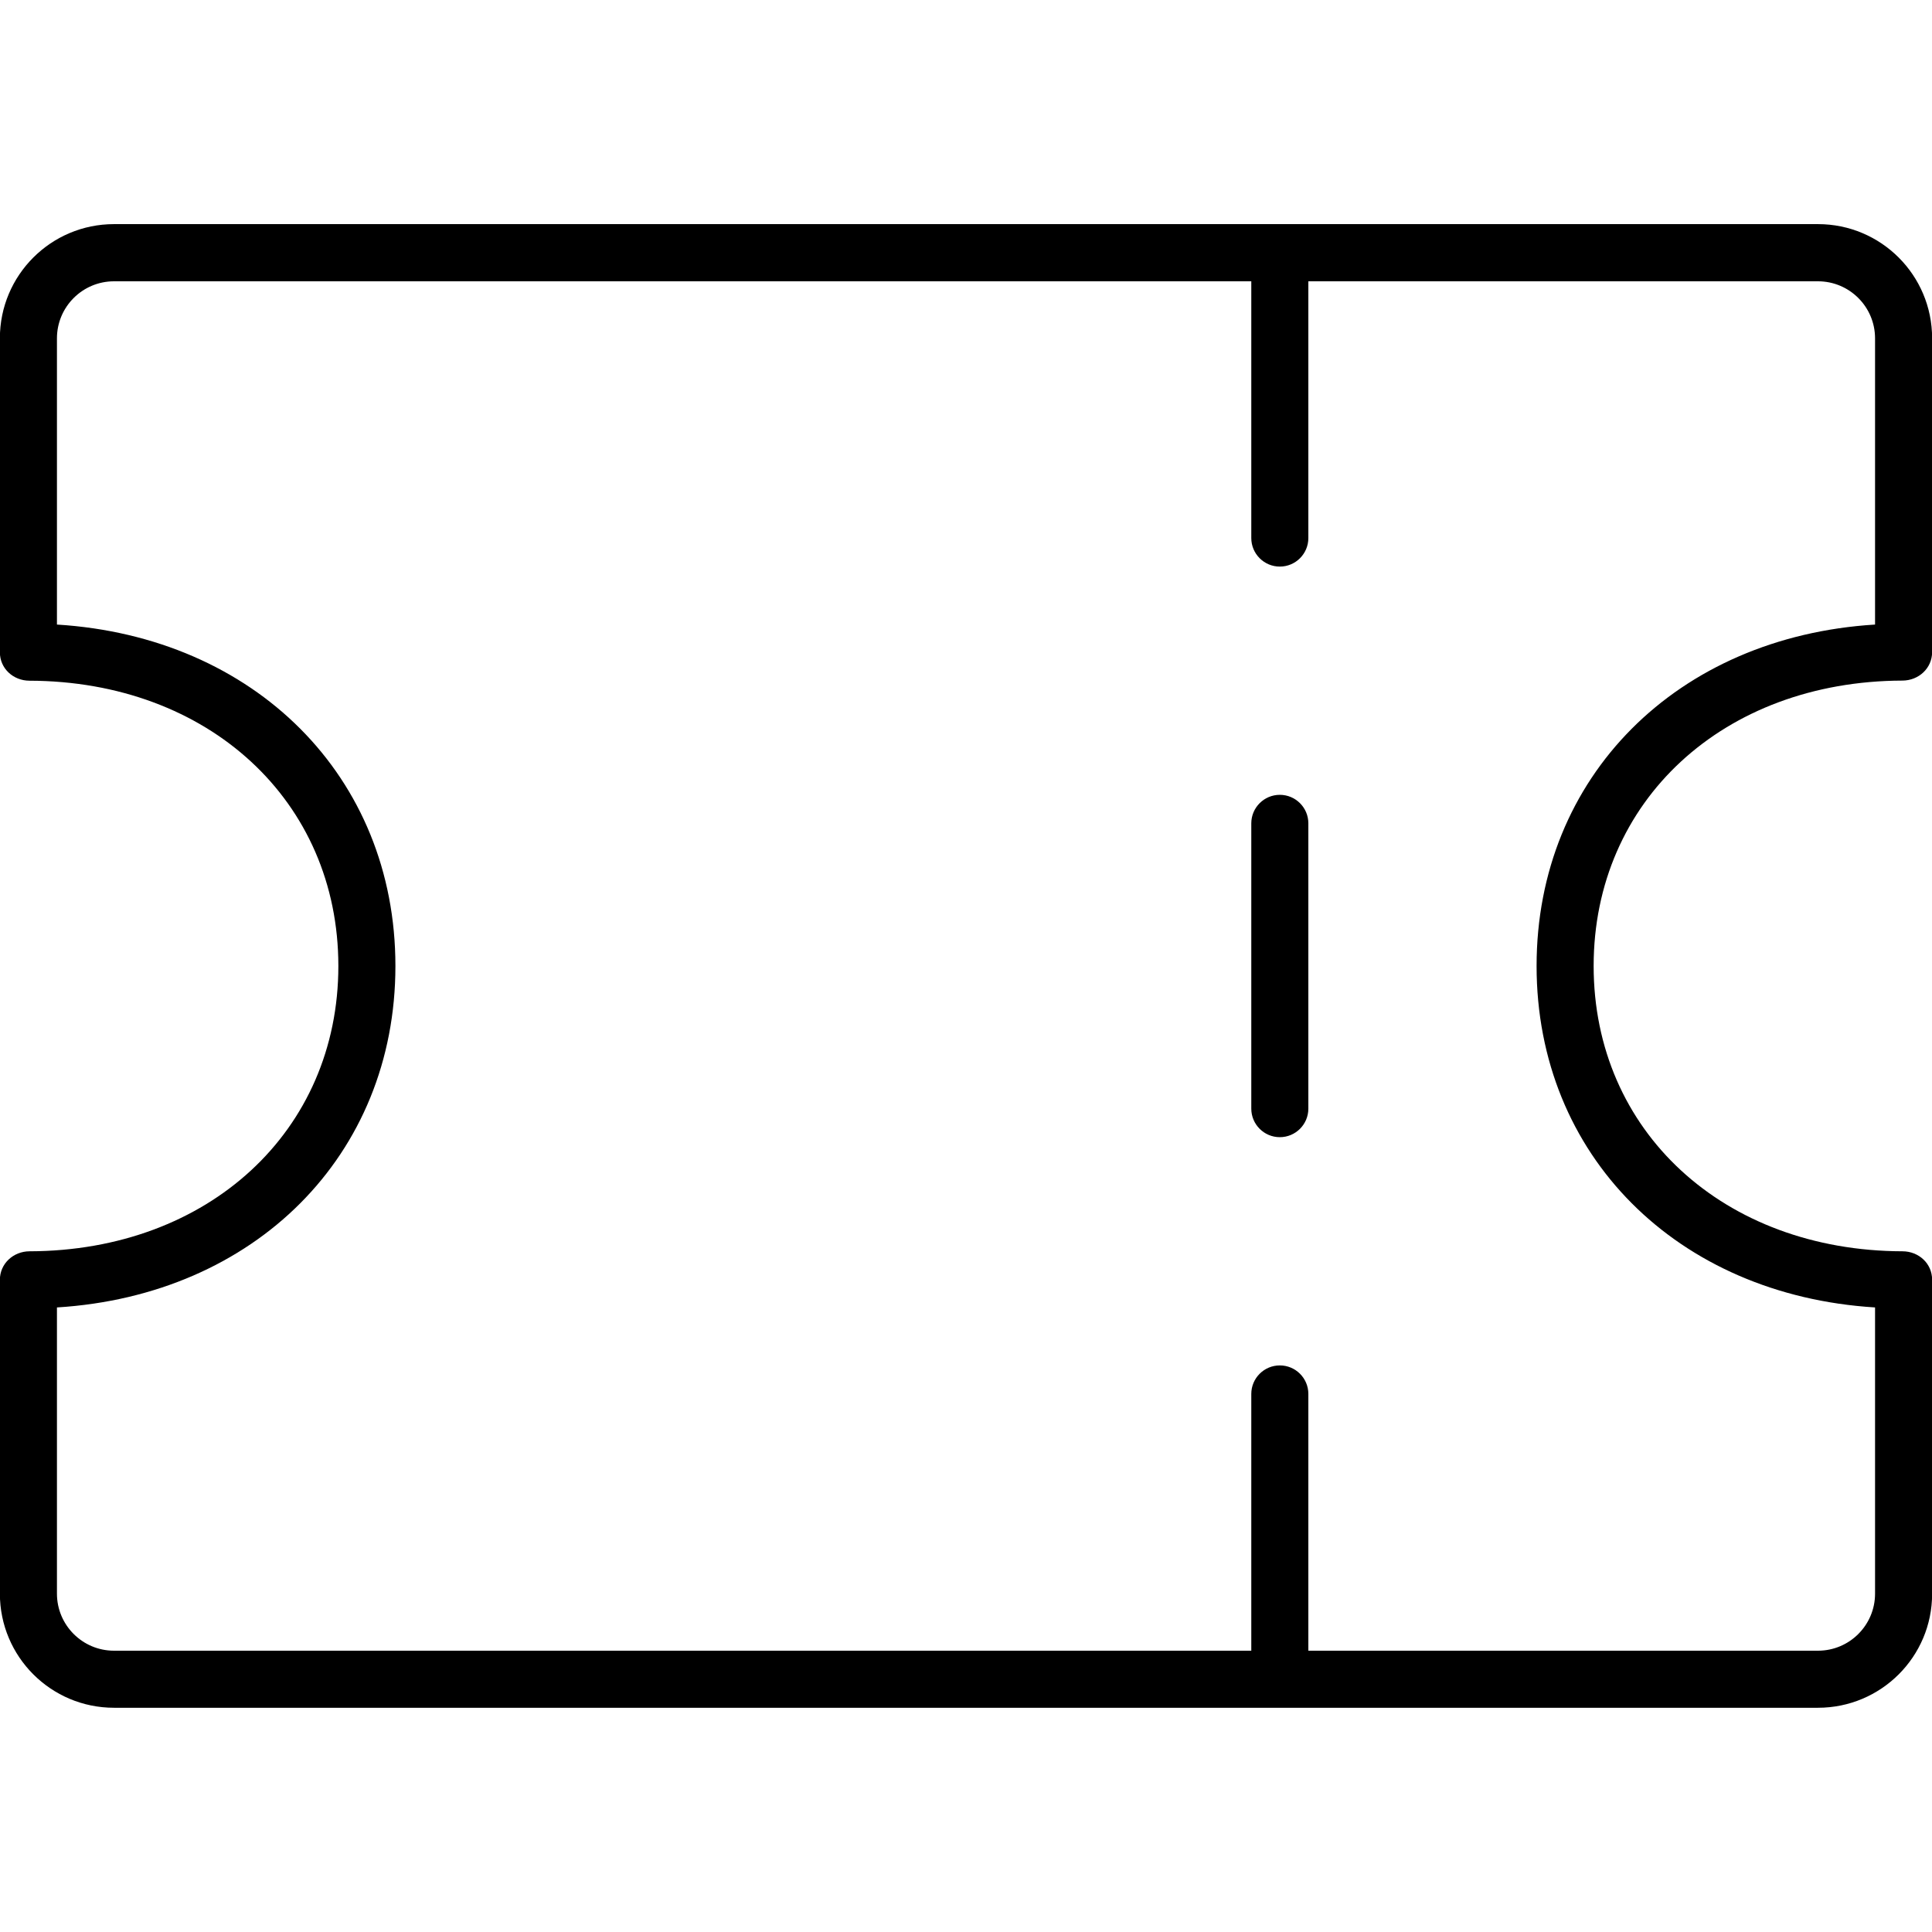 <svg viewBox="8.07 12 33.86 26" xmlns="http://www.w3.org/2000/svg" width="44" height="44" class="svg-icon" xmlns:xlink="http://www.w3.org/1999/xlink"><path d="M 10.068 11.998 C 8.963 11.998 8.068 12.893 8.068 13.998 L 8.068 19.502 C 8.068 19.786 8.302 19.999 8.586 20 C 11.724 20.008 14 22.108 14 25 C 14 27.891 11.726 29.992 8.588 30 C 8.304 30.001 8.068 30.216 8.068 30.5 L 8.068 36 C 8.068 37.105 8.963 38 10.068 38 L 39.932 38 C 41.036 38 41.933 37.106 41.932 36.002 L 41.932 30.498 C 41.932 30.214 41.698 30.001 41.414 30 C 38.276 29.992 36 27.892 36 25 C 36 22.109 38.274 20.007 41.412 19.998 C 41.696 19.997 41.932 19.782 41.932 19.498 L 41.932 13.998 C 41.932 12.893 41.037 11.998 39.932 11.998 L 10.068 11.998 z M 10.068 13 L 30 13 L 30 17.5 C 30 17.776 30.224 18 30.5 18 C 30.776 18 31 17.776 31 17.5 L 31 13 L 39.932 13 C 40.484 13 40.932 13.448 40.932 14 L 40.932 19.016 C 37.465 19.23 35 21.681 35 25 C 35 28.319 37.466 30.77 40.932 30.984 L 40.932 36 C 40.932 36.552 40.484 37 39.932 37 L 31 37 L 31 32.5 C 31 32.224 30.776 32 30.5 32 C 30.224 32 30 32.224 30 32.5 L 30 37 L 10.068 37 C 9.516 37 9.068 36.552 9.068 36 L 9.068 30.984 C 12.535 30.77 15 28.319 15 25 C 15 21.681 12.535 19.23 9.068 19.016 L 9.068 14 C 9.068 13.448 9.516 13 10.068 13 z M 30.5 22 C 30.224 22 30 22.224 30 22.5 L 30 27.5 C 30 27.776 30.224 28 30.5 28 C 30.776 28 31 27.776 31 27.5 L 31 22.5 C 31 22.224 30.776 22 30.5 22 z"></path></svg>